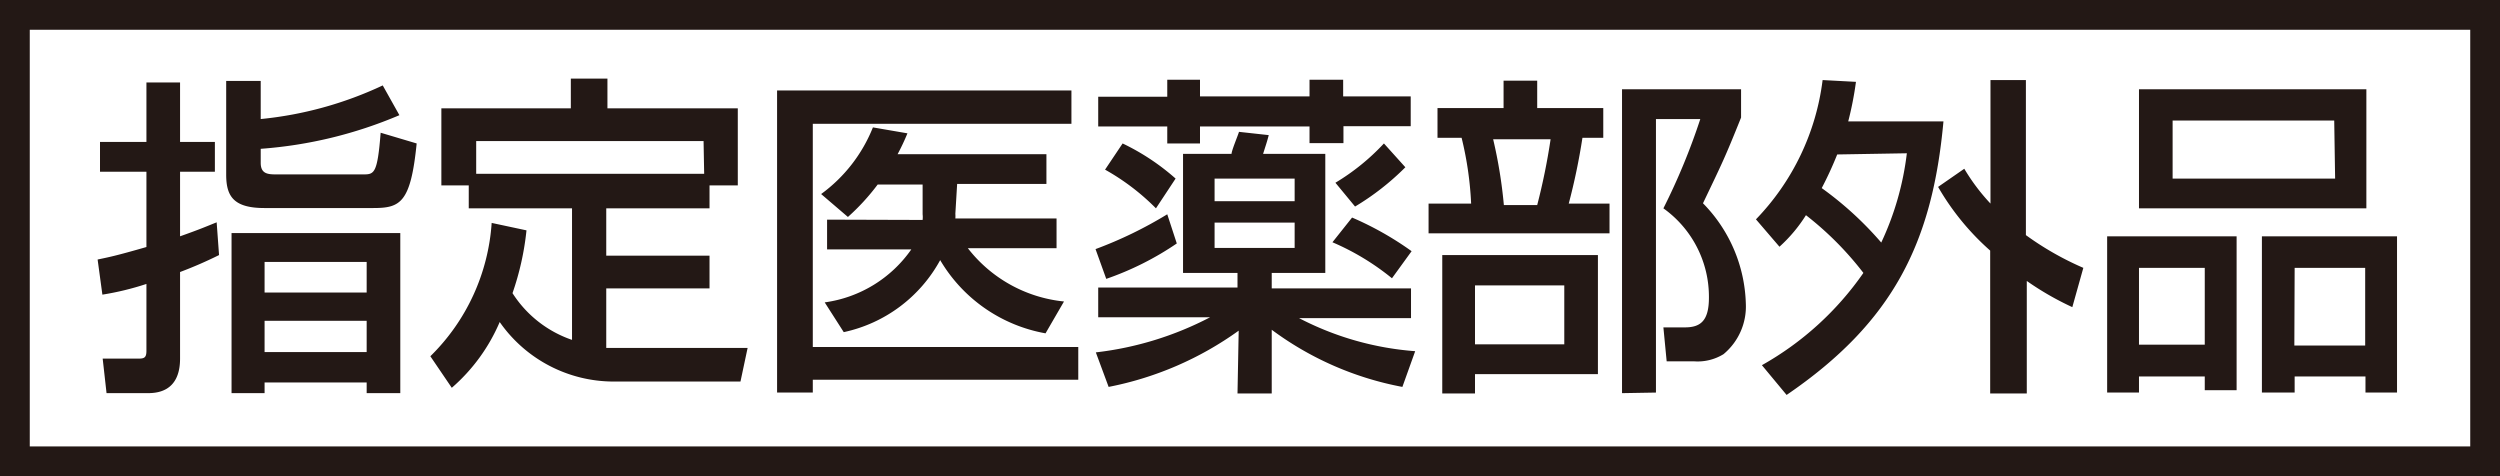 <svg id="レイヤー_1" data-name="レイヤー 1" xmlns="http://www.w3.org/2000/svg" viewBox="0 0 84 16"><defs><style>.cls-1{fill:#231815;}</style></defs><title>アートボード 3</title><path class="cls-1" d="M83.49,0H0V16H84V0ZM1,15V1H83V15Z"/><path class="cls-1" d="M3.28,8.72c.38-.08.6-.12,1.64-.42V5.77H3.36v-1H4.92v-2H6.05v2H7.22v1H6.05V7.94c.68-.24.88-.33,1.23-.47l.08,1.1a14,14,0,0,1-1.31.57v2.91c0,1.16-.84,1.16-1.12,1.16H3.58l-.13-1.16H4.59c.23,0,.33,0,.33-.26V9.54a9.42,9.42,0,0,1-1.48.36Zm4.32-6H8.76V4a12.5,12.5,0,0,0,4.1-1.13l.56,1A14.58,14.58,0,0,1,8.76,5v.47c0,.36.22.39.51.39h2.92c.38,0,.49,0,.6-1.4L14,4.82c-.2,2-.55,2.17-1.46,2.17H8.93C7.86,7,7.6,6.61,7.6,5.87Zm5.85,5.11v5.38H12.32v-.36H8.89v.36H7.78V7.83Zm-4.56,2h3.43V8.8H8.89Zm0,2h3.43V10.78H8.89Zm8.8-4.09a9.34,9.34,0,0,1-.47,2.11,3.85,3.85,0,0,0,2,1.57V7H15.75V6.23h-.92V3.64h4.35v-1h1.23v1h4.38V6.23h-.95V7H20.37V8.59h3.47v1.1H20.37v2c.16,0,.37,0,.75,0h4l-.24,1.13H20.63a4.67,4.67,0,0,1-3.84-2,6.08,6.08,0,0,1-1.61,2.21l-.72-1.06a6.92,6.92,0,0,0,2.06-4.48Zm5.95-3H16v1.1h7.66Zm2.47-1.7H36V4.16H27.31v7.5h8.92v1.1H27.31v.43h-1.2ZM31,7.39a.84.84,0,0,0,0-.19l0-1H29.49a7.37,7.37,0,0,1-1,1.09l-.9-.77a5.12,5.12,0,0,0,1.74-2.24l1.16.2a7.5,7.5,0,0,1-.33.7h5v1h-3l-.06,1a1.15,1.15,0,0,1,0,.16h3.4v1H32.52a4.68,4.68,0,0,0,3.23,1.79l-.62,1.07a5.16,5.16,0,0,1-3.54-2.46,4.85,4.85,0,0,1-3.24,2.42l-.64-1a4.25,4.25,0,0,0,2.91-1.78H27.79v-1Zm8.54.79a10,10,0,0,1-2.37,1.19l-.36-1A13.86,13.86,0,0,0,39.22,7.2Zm2.08,2.93A11.13,11.13,0,0,1,37.25,13l-.43-1.16a11,11,0,0,0,3.84-1.18H36.9v-1h4.68V9.17H39.75v-4h1.63c0-.11.22-.63.25-.74l1,.11c-.06.23-.08.28-.19.63h2.09v4H42.73v.52h4.68v1H43.65a10.06,10.06,0,0,0,3.9,1.11L47.12,13a10.66,10.66,0,0,1-4.39-1.92v2.14H41.58ZM39.22,2.68h1.1v.56H44V2.68h1.13v.56h2.27v1H45.14v.57H44V4.25H40.32v.57h-1.1V4.25H36.9v-1h2.32Zm-1.5,2.14A7.68,7.68,0,0,1,39.5,6l-.66,1A7.68,7.68,0,0,0,37.13,5.7Zm3.09,1.94H43.5V6H40.81Zm0,1.57H43.5V7.48H40.81Zm6.41-2.71a8.66,8.66,0,0,1-1.69,1.32l-.66-.8A7.45,7.45,0,0,0,46.5,4.82ZM45.43,7.31a10.61,10.61,0,0,1,2,1.13l-.66.91a8.37,8.37,0,0,0-2-1.21ZM48.3,3.63h2.22V2.71h1.13v.92h2.22v1h-.7a21.25,21.25,0,0,1-.46,2.21h1.37v1H48v-1h1.43a11.38,11.38,0,0,0-.32-2.21H48.3Zm5.39,4.94v4H49.56v.65h-1.1V8.57Zm-4.13,3h3V9.59h-3Zm.61-6.89a15.92,15.92,0,0,1,.36,2.21h1.12a21.28,21.28,0,0,0,.45-2.21Zm4.33,8.53V3h4v.95c-.55,1.37-.63,1.52-1.28,2.88a5,5,0,0,1,1.44,3.37,2.08,2.08,0,0,1-.75,1.7,1.66,1.66,0,0,1-1,.24H56L55.89,11h.72c.52,0,.81-.21.81-1A3.65,3.65,0,0,0,55.89,7a21.7,21.7,0,0,0,1.24-3H55.64v9.19ZM59,7.37a8.19,8.19,0,0,0,2.24-4.68l1.12.06a11.26,11.26,0,0,1-.26,1.33H65.3c-.37,4.06-1.68,6.74-5.27,9.19l-.83-1a10.27,10.27,0,0,0,3.41-3.1,10.74,10.74,0,0,0-1.93-1.94,5,5,0,0,1-.89,1.06Zm2.73-2.18a12,12,0,0,1-.52,1.13,11.44,11.44,0,0,1,2,1.83,9.74,9.74,0,0,0,.86-3ZM66,5.67a6.72,6.72,0,0,0,.88,1.17V2.69h1.19V7.9A10.11,10.11,0,0,0,70,9l-.37,1.32a9.83,9.83,0,0,1-1.53-.88v3.78H66.87V8.42a8.54,8.54,0,0,1-1.75-2.14ZM70.8,7.94h4.35v5.17H74.08v-.46H71.87v.54H70.8ZM79.51,7H71.87V3h7.64Zm-7.64,4.58h2.21V9H71.87Zm6.56-7.53H73V6h5.46ZM76,7.94h4.54v5.25H79.48v-.54H77.1v.54H76Zm1.09,3.67h2.38V9H77.1Z"/></svg>